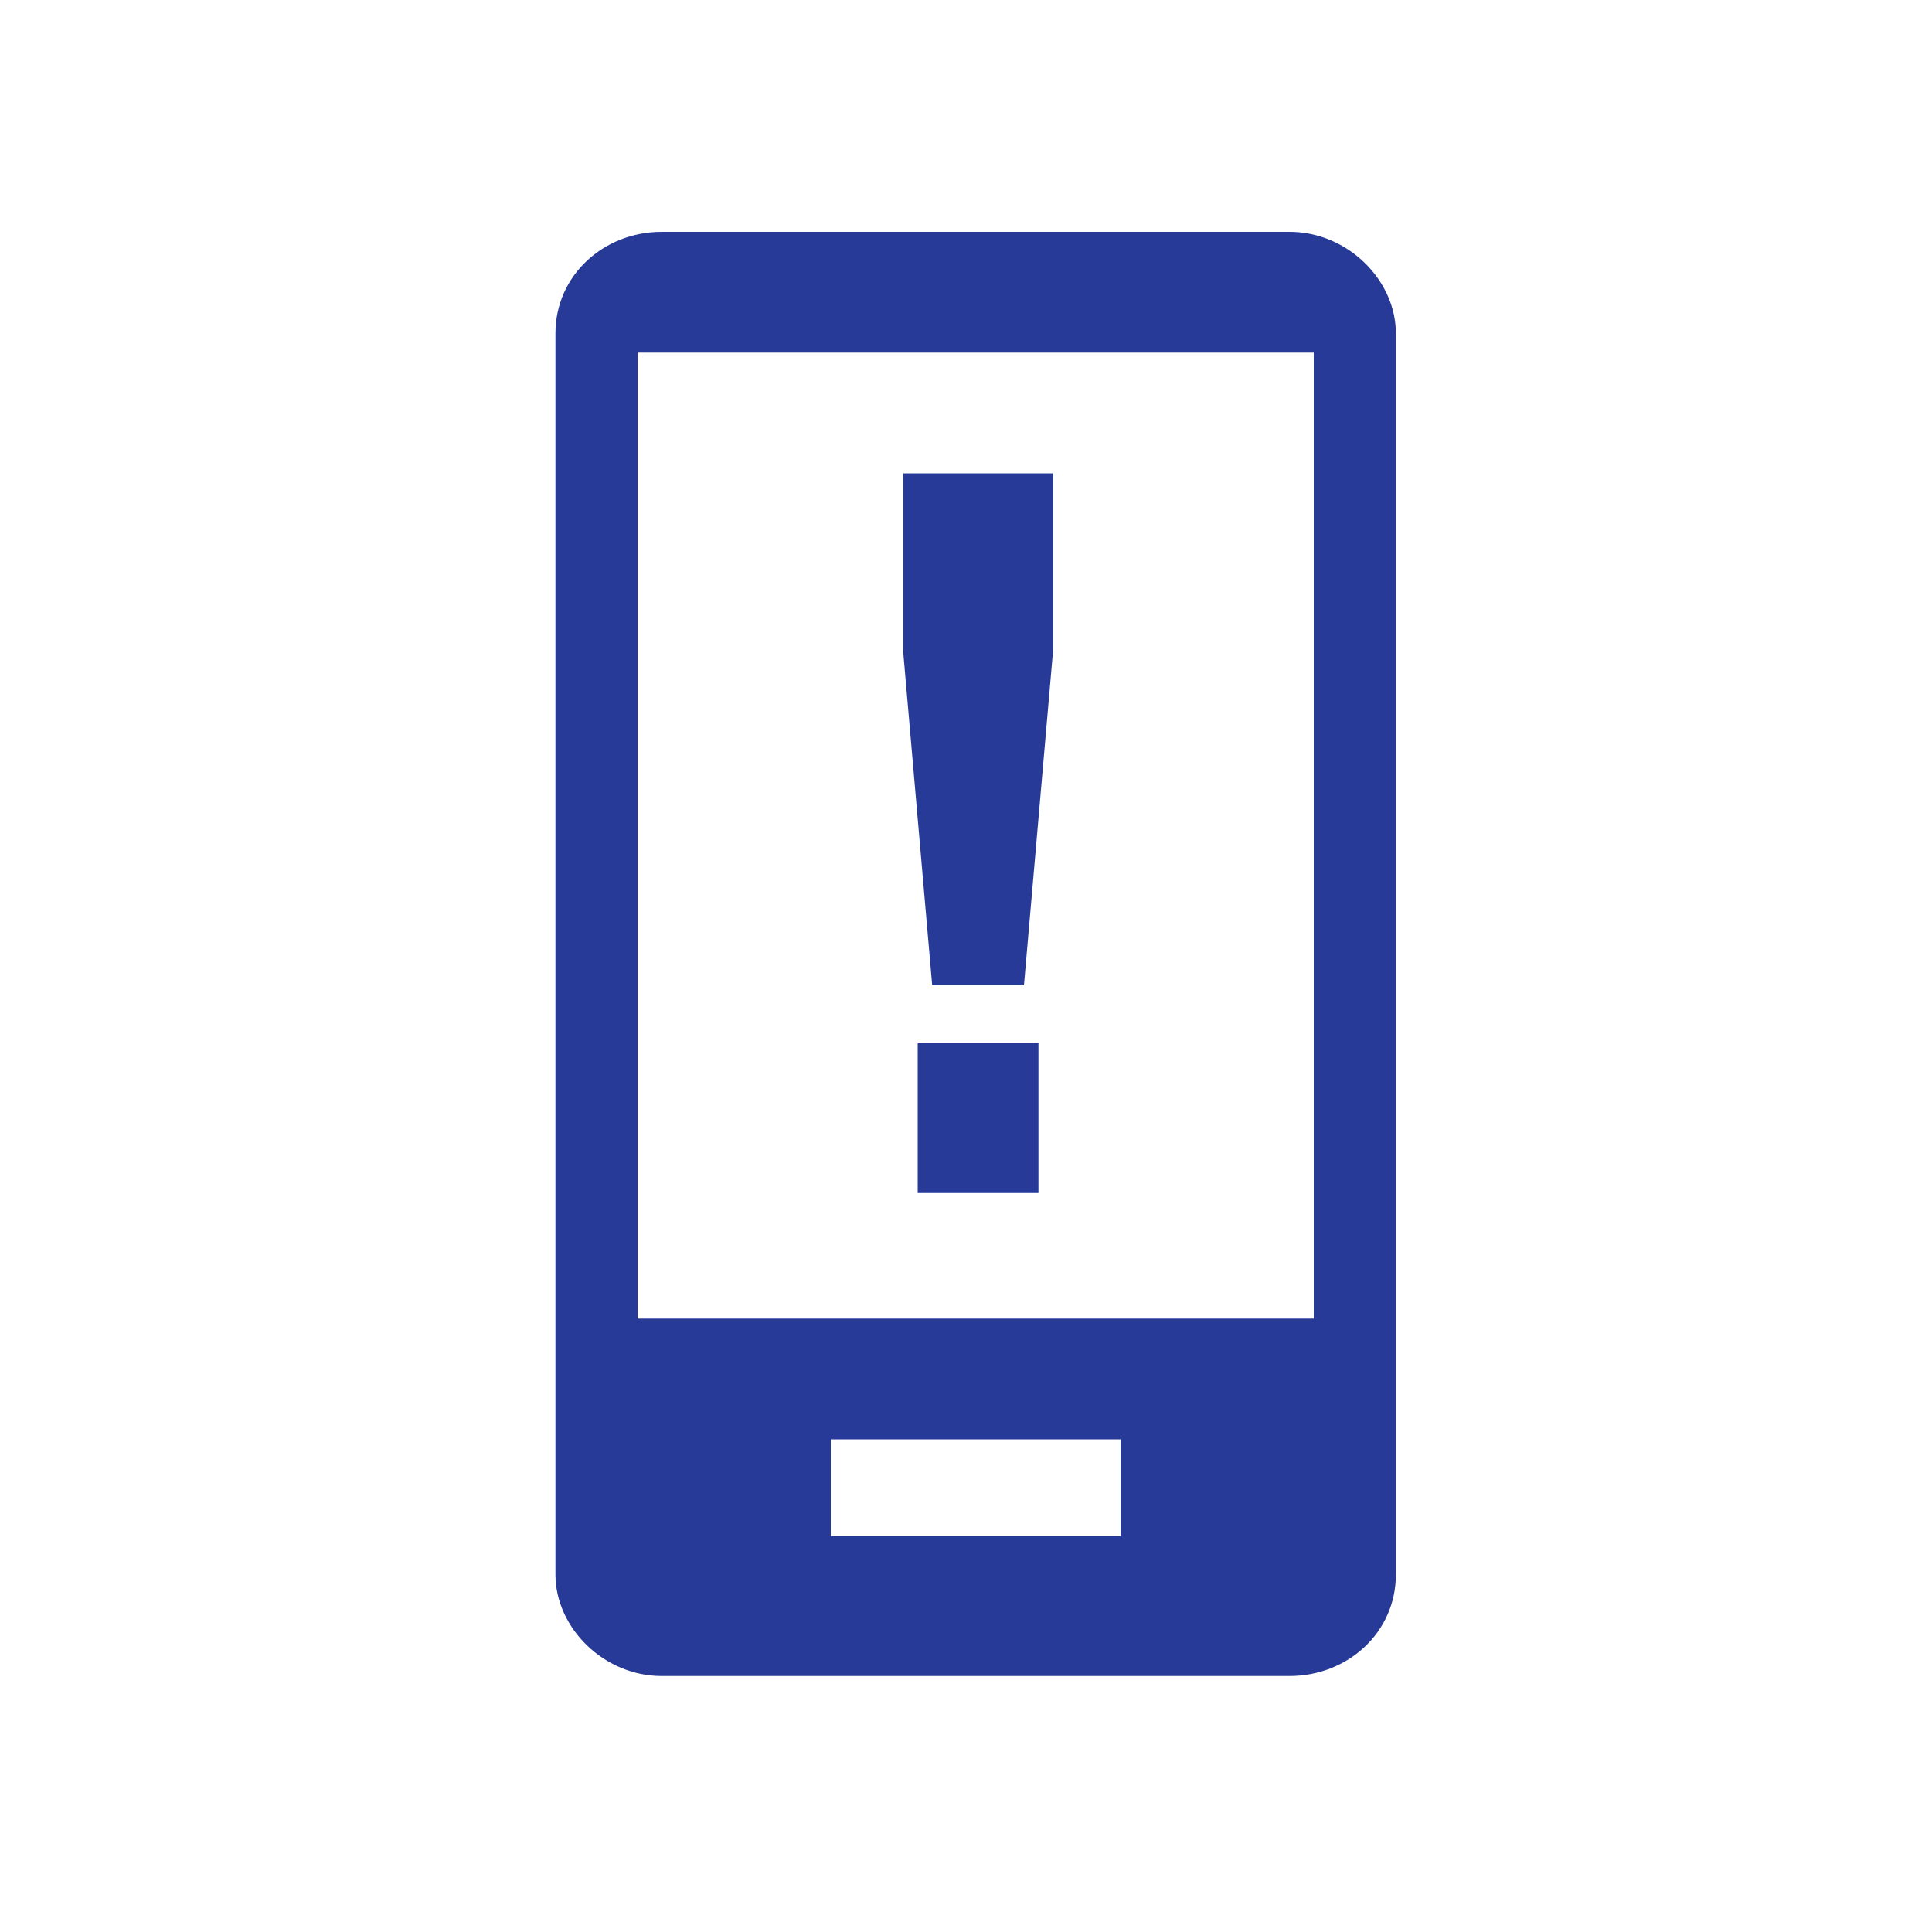 <?xml version="1.0" encoding="utf-8"?>
<!-- Generator: Adobe Illustrator 24.3.0, SVG Export Plug-In . SVG Version: 6.00 Build 0)  -->
<svg version="1.1" id="Layer_1" xmlns="http://www.w3.org/2000/svg" xmlns:xlink="http://www.w3.org/1999/xlink" x="0px" y="0px"
	 viewBox="0 0 40 40" style="enable-background:new 0 0 40 40;" xml:space="preserve">
<style type="text/css">
	.st0{fill:#FFFFFF;}
	.st1{fill:#283A97;}
</style>
<g id="Layer_1_1_">
	<rect class="st0" width="40" height="40"/>
	<g>
		<polygon class="st1" points="18.7,9.8 21.8,9.8 21.8,13.5 21.2,20.4 19.3,20.4 18.7,13.5 		"/>
		<rect x="19" y="21.6" class="st1" width="2.5" height="3.1"/>
		<path class="st1" d="M28.9,32.6c0,1.2-1,2.1-2.2,2.1h-13c-1.2,0-2.2-1-2.2-2.1V6.9c0-1.2,1-2.1,2.2-2.1h13c1.2,0,2.2,1,2.2,2.1
			C28.9,6.9,28.9,32.6,28.9,32.6z M27.2,7.3h-14v20h14V7.3z M23.2,29.8h-6v2h6V29.8z"/>
	</g>
</g>
<g id="social_search_hover_x2F_click">
</g>
<g id="active_alerts">
</g>
</svg>
